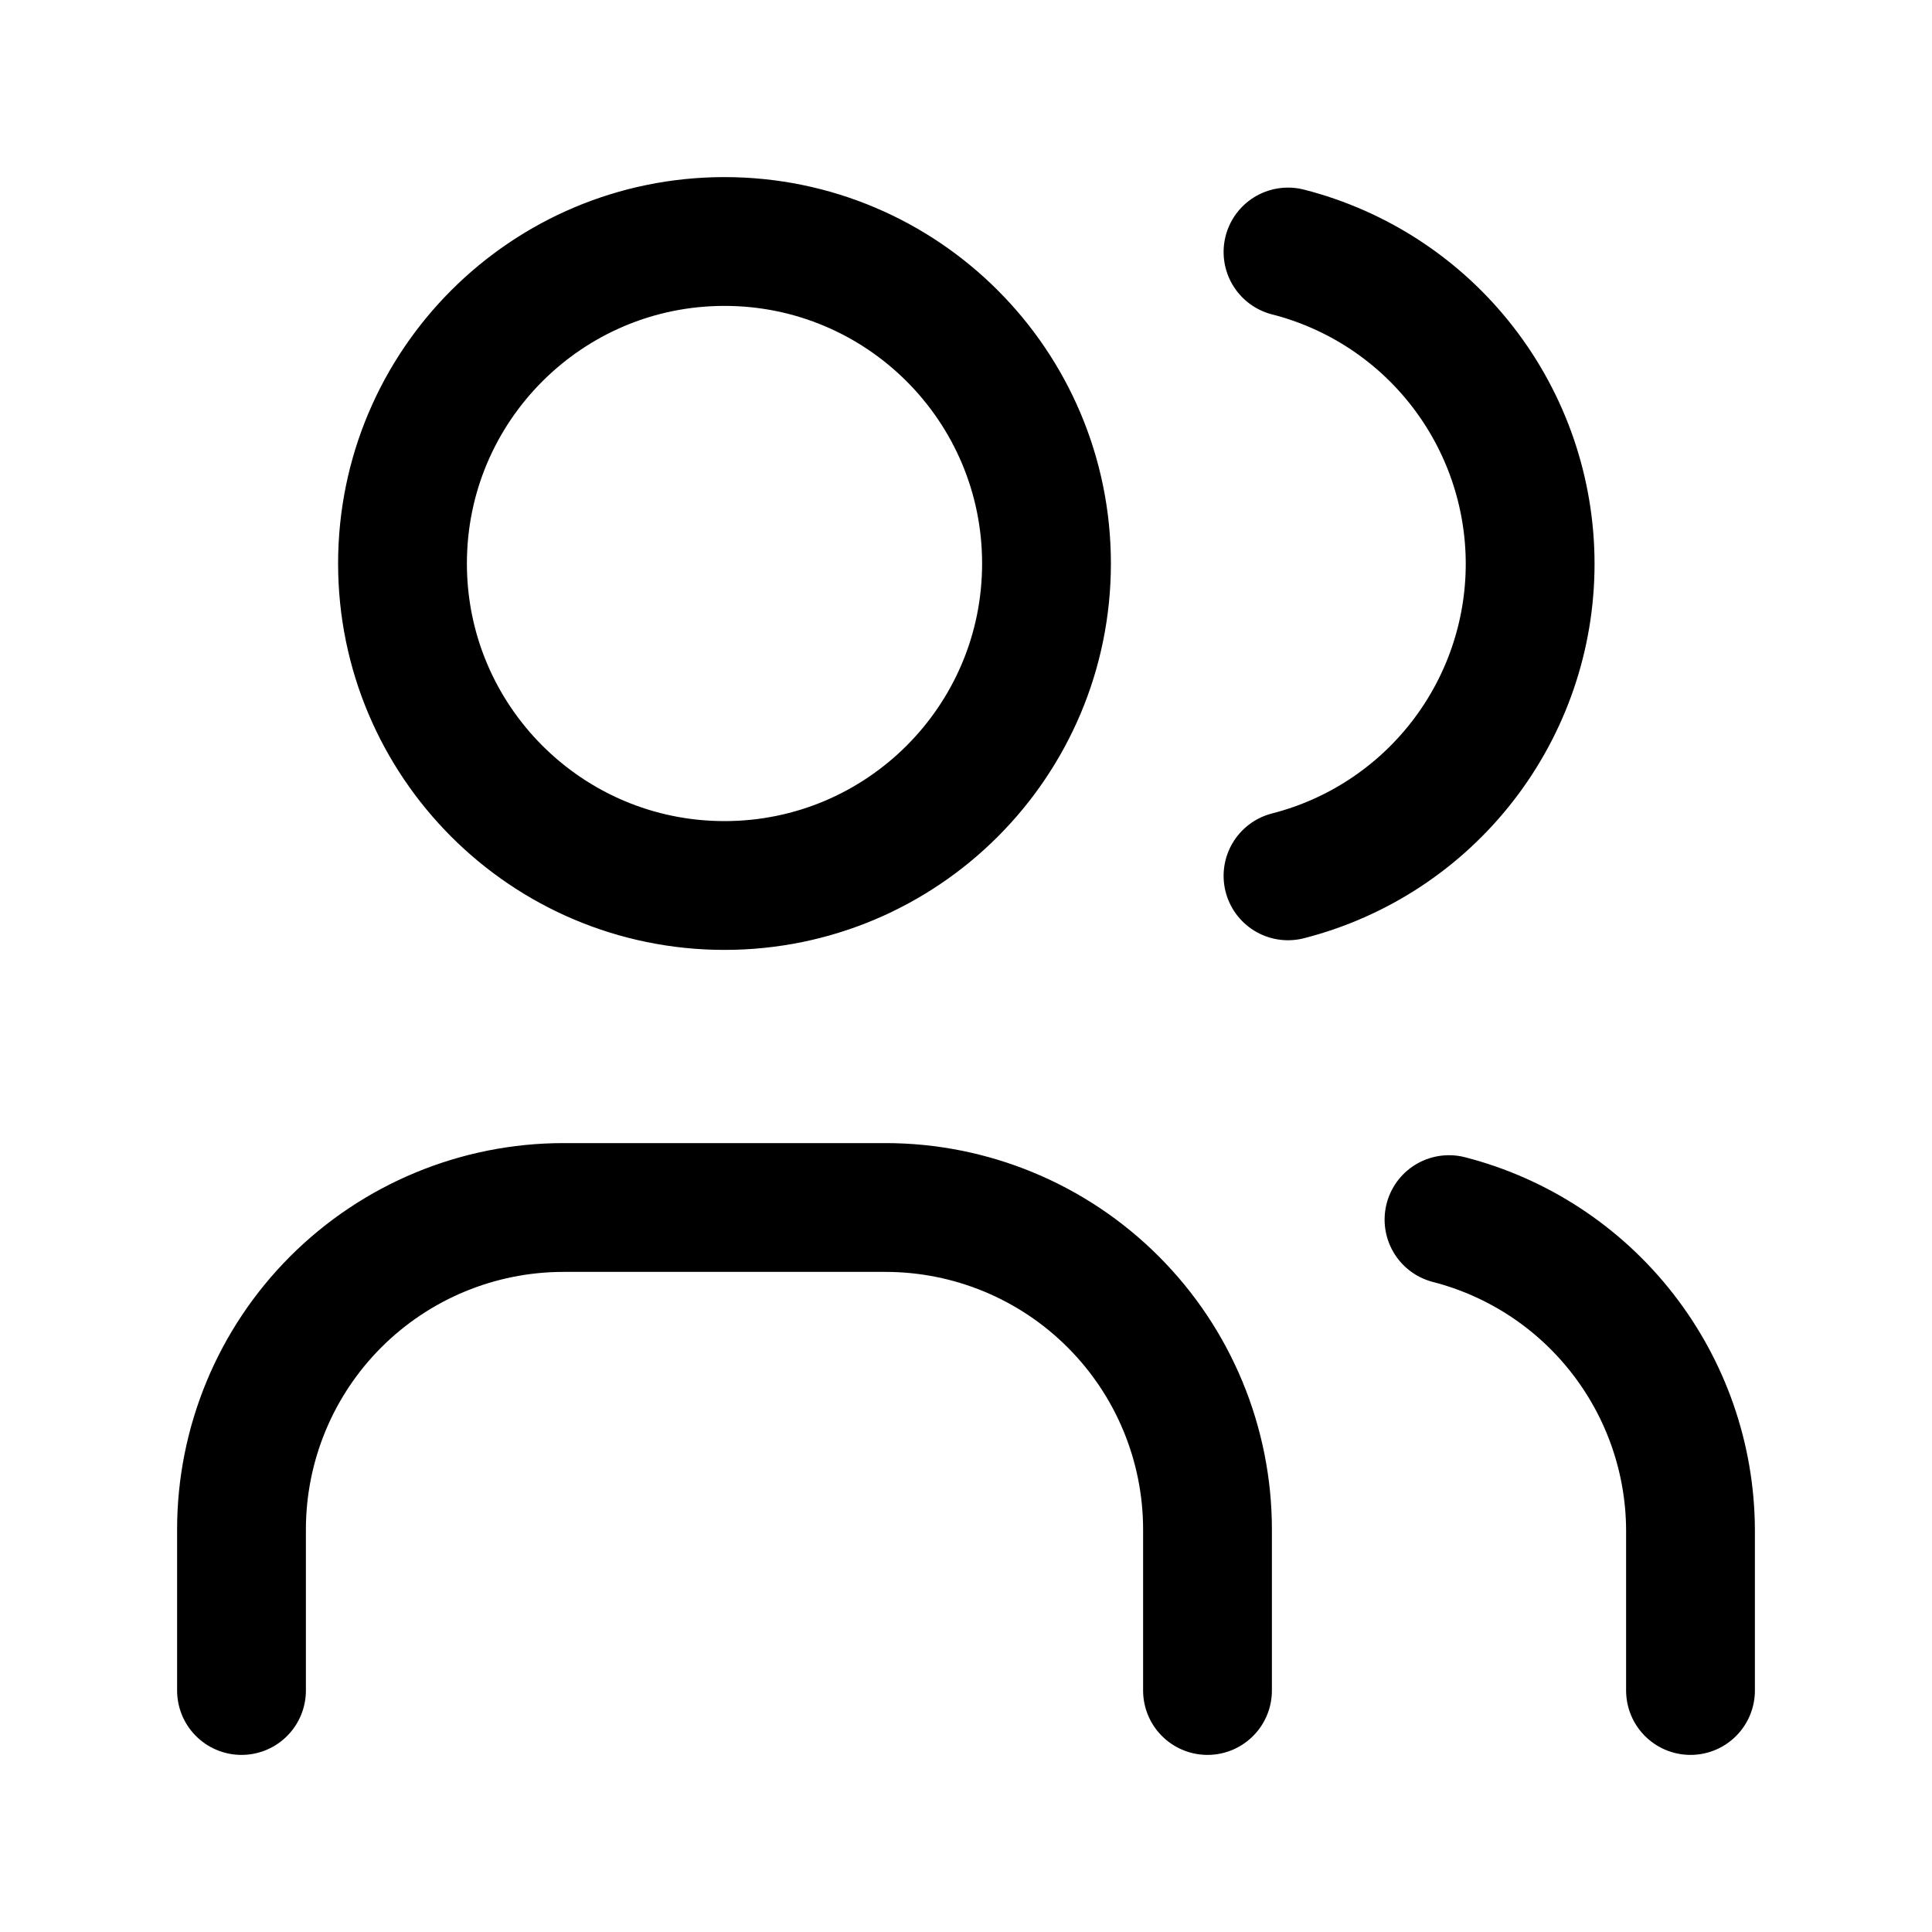 <?xml version="1.0" encoding="UTF-8"?> <svg xmlns="http://www.w3.org/2000/svg" width="30" height="30" viewBox="0 0 30 30" fill="none"><path d="M3.75 26.25V23.75C3.75 22.424 4.277 21.152 5.214 20.215C6.152 19.277 7.424 18.75 8.75 18.75H13.75C15.076 18.75 16.348 19.277 17.285 20.215C18.223 21.152 18.75 22.424 18.75 23.75V26.25M20 3.913C21.076 4.188 22.029 4.813 22.709 5.69C23.39 6.567 23.76 7.646 23.76 8.756C23.76 9.866 23.39 10.945 22.709 11.822C22.029 12.699 21.076 13.325 20 13.6M26.25 26.25V23.75C26.244 22.646 25.872 21.576 25.194 20.706C24.516 19.835 23.569 19.213 22.5 18.938M16.25 8.75C16.25 11.511 14.011 13.75 11.25 13.75C8.489 13.75 6.25 11.511 6.25 8.75C6.25 5.989 8.489 3.75 11.25 3.75C14.011 3.75 16.25 5.989 16.25 8.75Z" stroke="black" stroke-width="2" stroke-linecap="round" stroke-linejoin="round"></path></svg> 